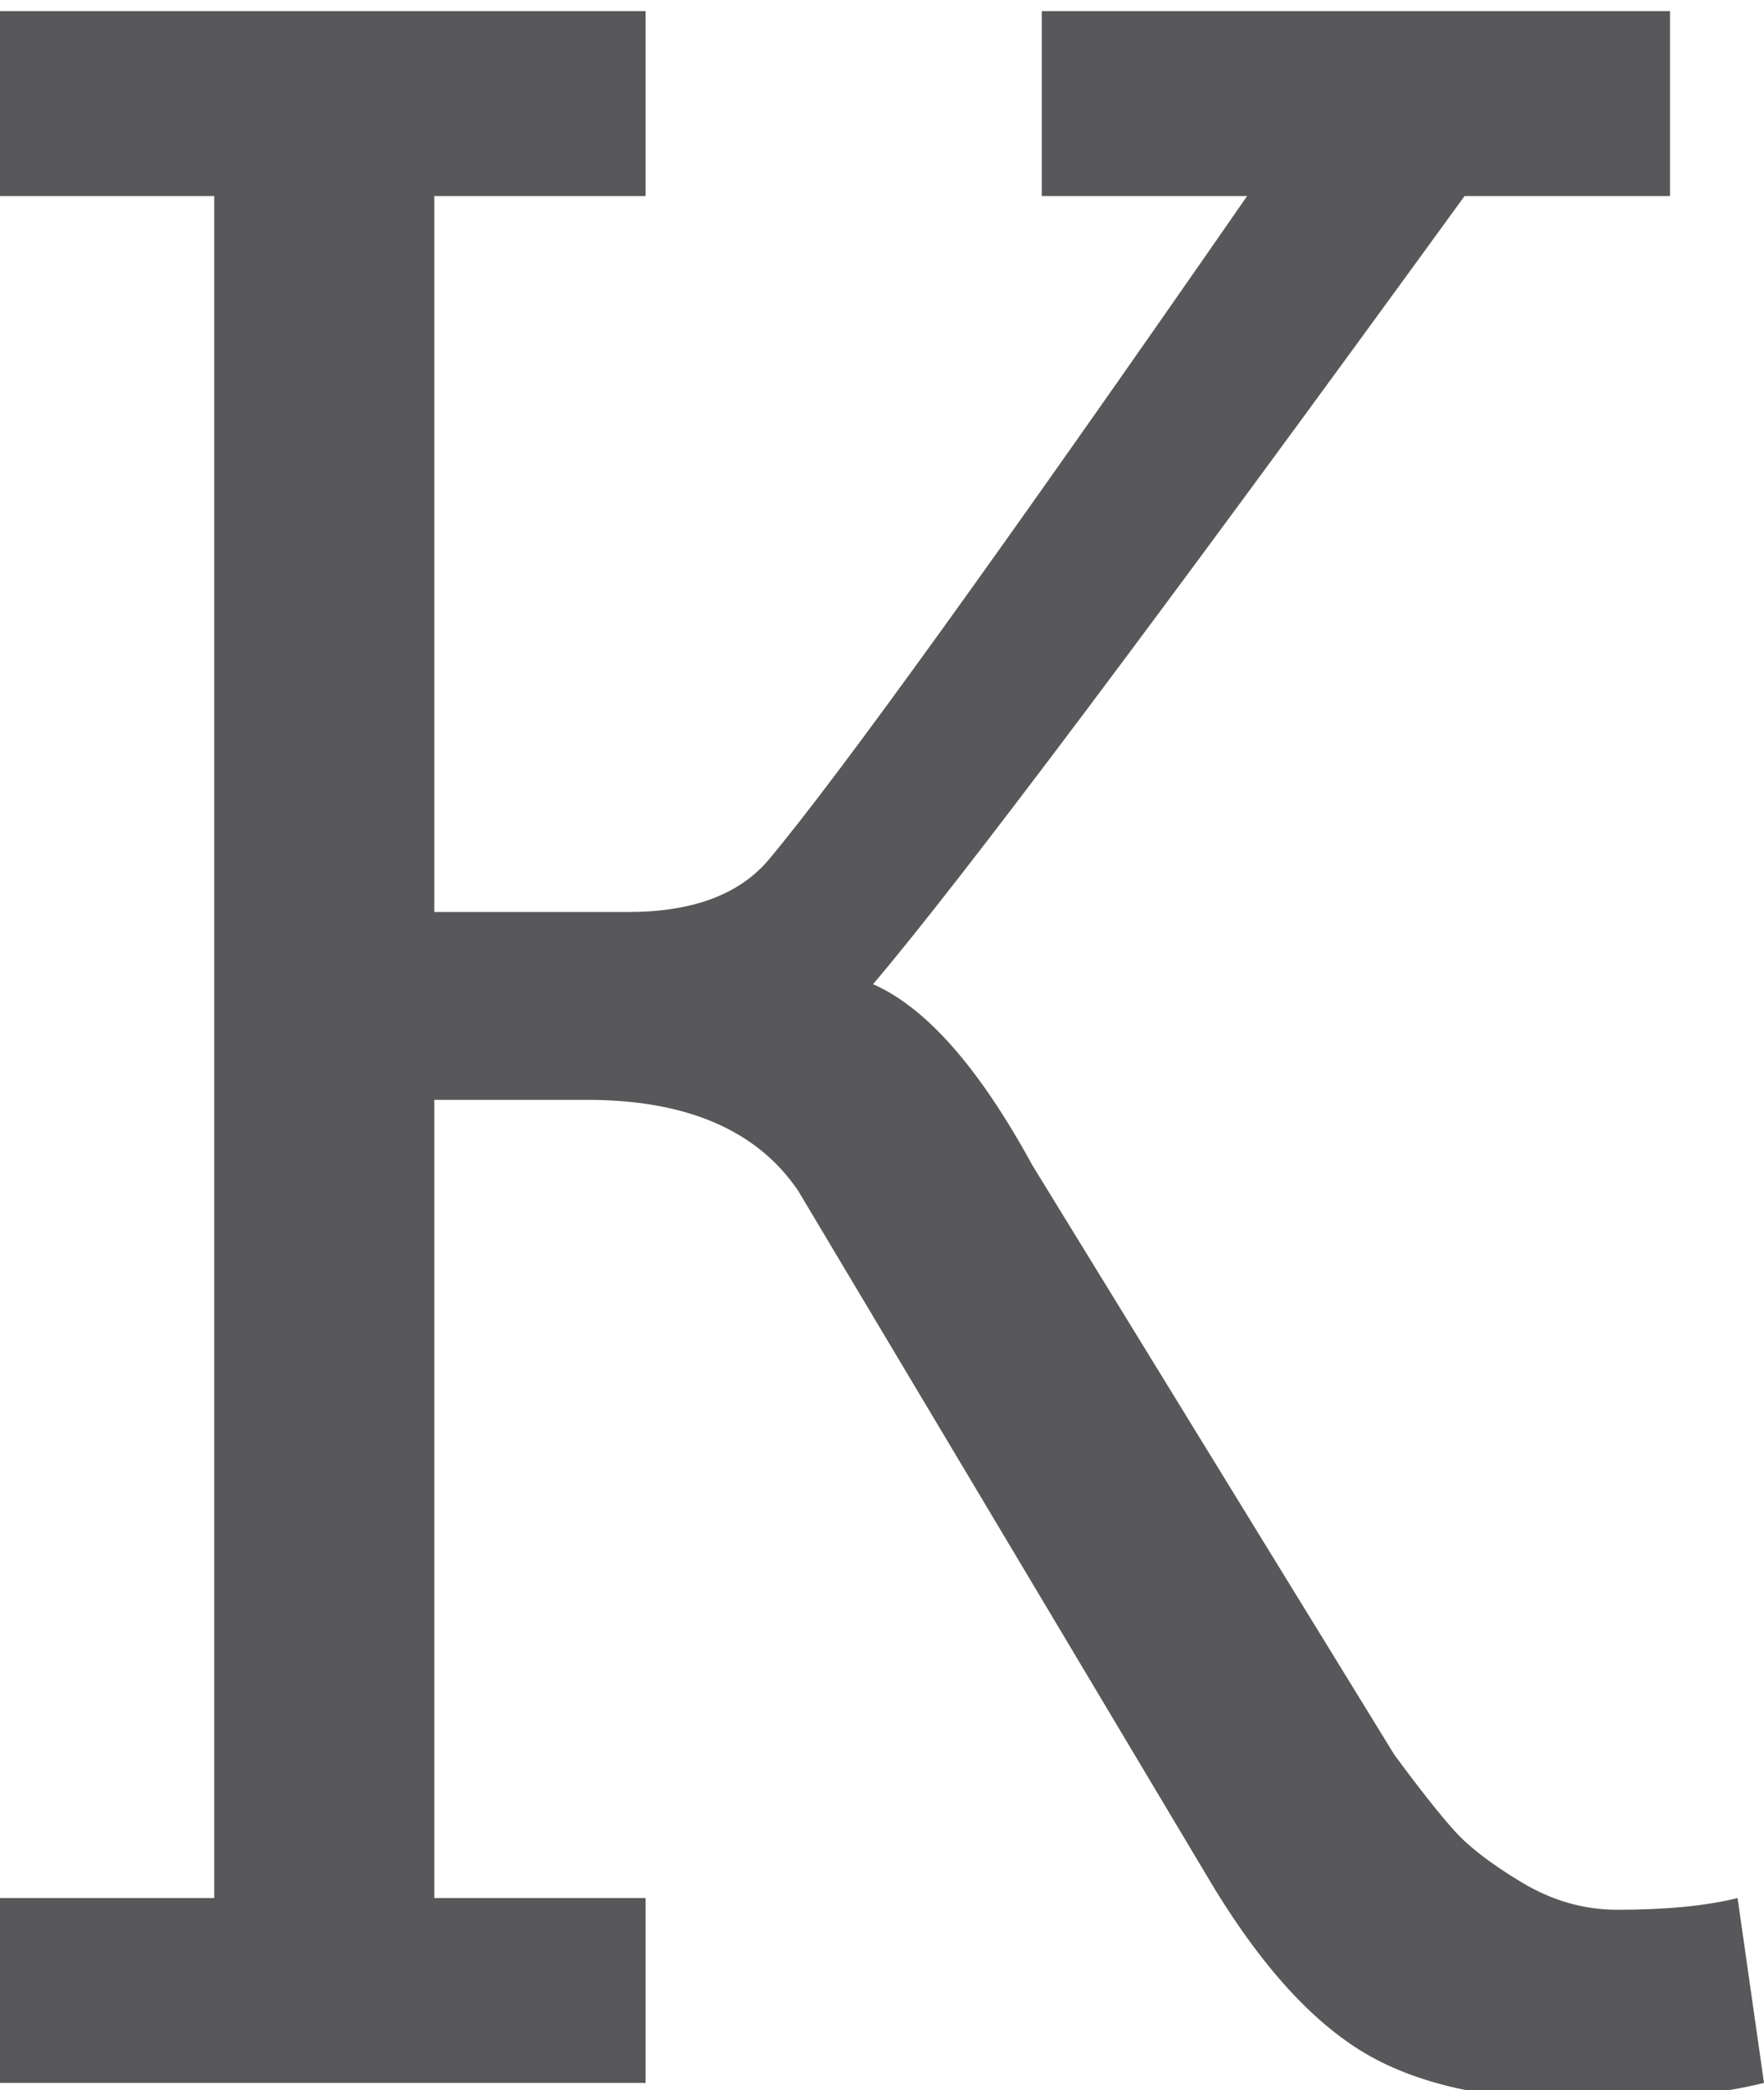 <?xml version="1.0" encoding="utf-8"?>
<!-- Generator: Adobe Illustrator 16.0.4, SVG Export Plug-In . SVG Version: 6.00 Build 0)  -->
<!DOCTYPE svg PUBLIC "-//W3C//DTD SVG 1.1//EN" "http://www.w3.org/Graphics/SVG/1.1/DTD/svg11.dtd">
<svg version="1.1" id="Ebene_1" xmlns="http://www.w3.org/2000/svg" xmlns:xlink="http://www.w3.org/1999/xlink" x="0px" y="0px"
	 width="173px" height="205px" viewBox="0 0 173 205" enable-background="new 0 0 173 205" xml:space="preserve">
<g>
	<path fill="#58585A" d="M63.314,186.143H42.594v-78.28h14.965c9.785,0,16.692,2.977,20.721,8.922
		c1.961,3.287,4.731,7.932,8.31,13.931c3.58,5.998,8.382,14.053,14.412,24.156c6.025,10.109,11.787,19.764,17.281,28.969
		c4.848,8.251,9.902,14.008,15.163,17.268c5.262,3.26,12.501,4.893,21.71,4.893c7.289,0,13.239-0.576,17.844-1.727l-2.591-18.131
		c-3.07,0.769-7.006,1.15-11.799,1.15c-3.265,0-6.381-0.89-9.354-2.675c-2.977-1.786-5.181-3.476-6.619-5.073
		c-1.439-1.596-3.408-4.087-5.9-7.469c-4.128-6.718-8.561-13.931-13.292-21.638c-4.73-7.708-9.361-15.249-13.891-22.628
		c-4.532-7.375-7.298-11.886-8.305-13.527c-5.207-9.555-10.419-15.477-15.626-17.762c8.678-10.23,28.014-35.996,58.012-77.299
		h20.146V1.091h-61.614v18.131h20.146c-24.359,35.119-39.99,56.803-46.893,65.055c-2.882,3.444-7.491,5.166-13.823,5.166H42.594
		V19.222h20.721V1.091H0v18.131h21.009v166.92H0v18.131h63.315V186.143z"/>
</g>
</svg>
